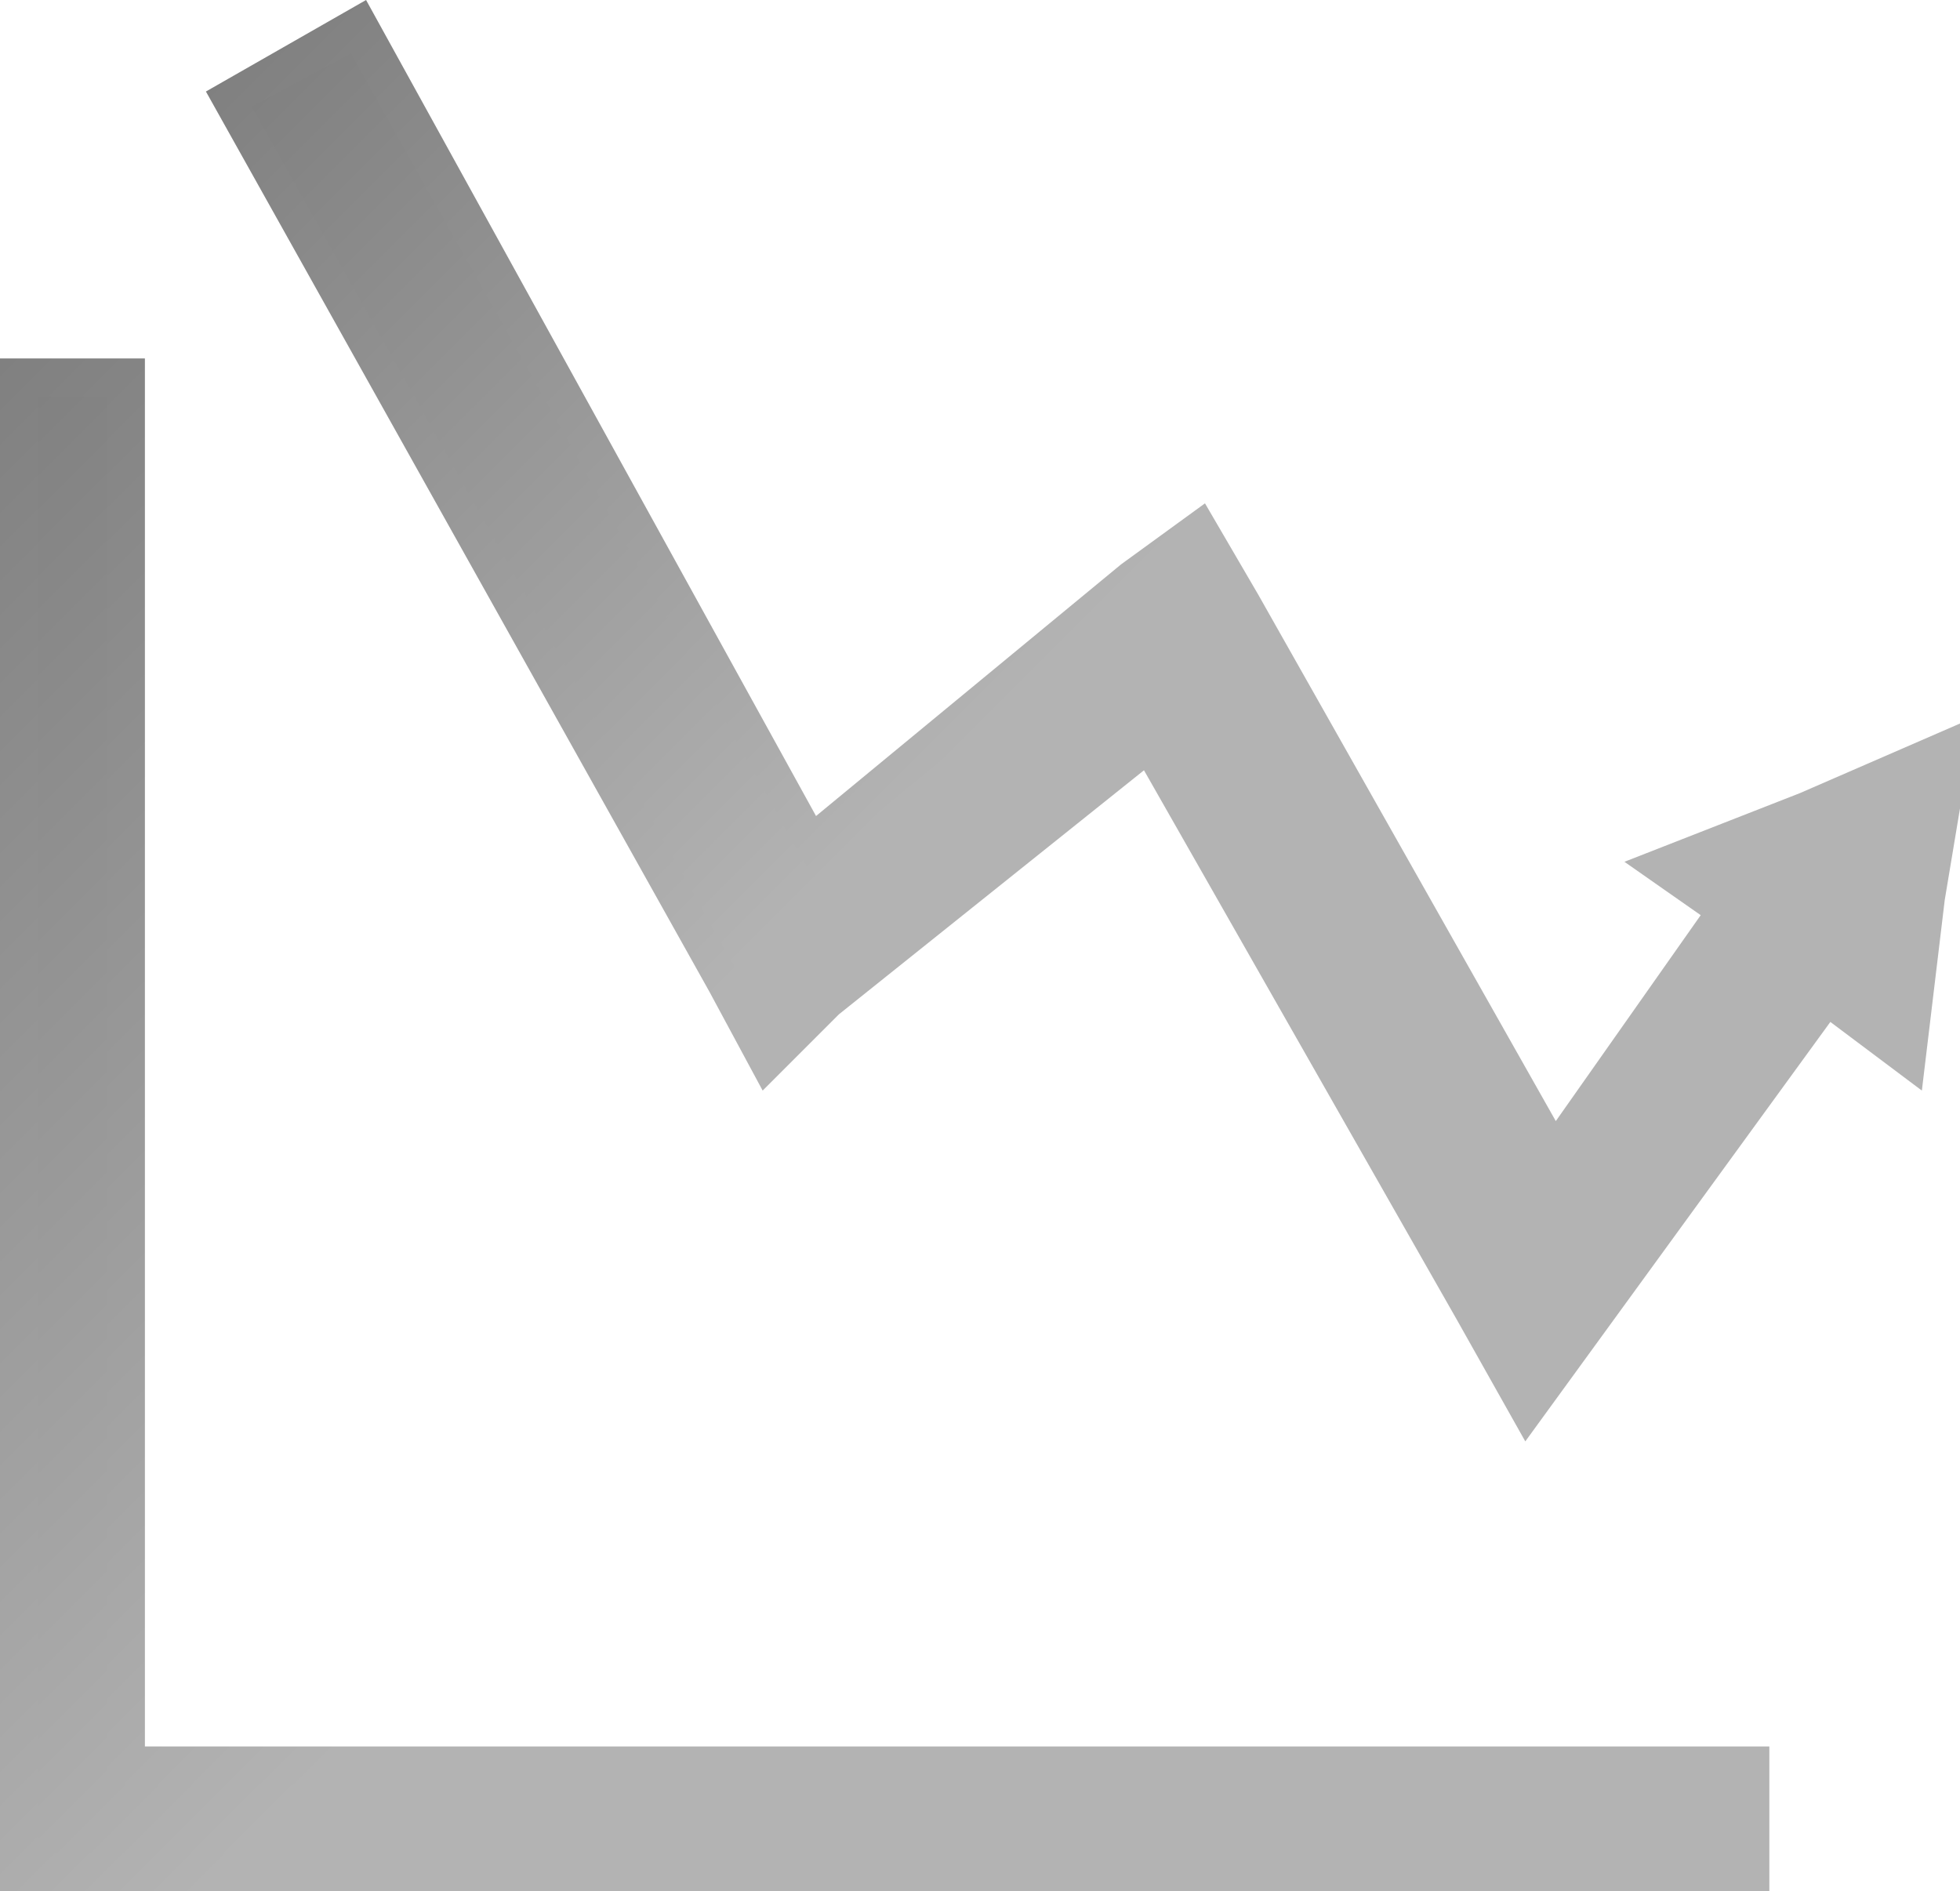 <?xml version="1.0" encoding="utf-8"?>
<!-- Generator: Adobe Illustrator 23.0.0, SVG Export Plug-In . SVG Version: 6.00 Build 0)  -->
<svg version="1.1" id="Layer_1" xmlns="http://www.w3.org/2000/svg" xmlns:xlink="http://www.w3.org/1999/xlink" x="0px" y="0px"
	 viewBox="0 0 25.7 24.8" style="enable-background:new 0 0 25.7 24.8;" xml:space="preserve">
<style type="text/css">
	.st0{fill:url(#SVGID_1_);}
	.st1{fill:url(#SVGID_2_);}
	.st2{fill:url(#SVGID_3_);}
	.st3{fill:url(#SVGID_4_);}
	.st4{fill:url(#SVGID_5_);}
	.st5{fill:url(#SVGID_6_);}
	.st6{fill:url(#SVGID_7_);}
	.st7{fill:url(#SVGID_8_);}
	.st8{fill:url(#SVGID_9_);}
	.st9{fill:url(#SVGID_10_);}
</style>
<g>
	<g>
		<linearGradient id="SVGID_1_" gradientUnits="userSpaceOnUse" x1="-3.522" y1="8.729" x2="17.66" y2="29.912">
			<stop  offset="0" style="stop-color:#808080"/>
			<stop  offset="0.525" style="stop-color:#B3B3B3"/>
			<stop  offset="1" style="stop-color:#B3B3B3"/>
		</linearGradient>
		<polygon class="st0" points="1.7,5 1.7,23.1 23,23.1 23,24.6 1,24.6 0.2,24.6 0.2,23.9 0.2,5 		"/>
		<linearGradient id="SVGID_2_" gradientUnits="userSpaceOnUse" x1="-3.772" y1="8.479" x2="17.911" y2="30.162">
			<stop  offset="0" style="stop-color:#808080"/>
			<stop  offset="0.525" style="stop-color:#B3B3B3"/>
			<stop  offset="1" style="stop-color:#B3B3B3"/>
		</linearGradient>
		<path class="st1" d="M23.2,24.8H0V4.7h1.9v18.2h21.3V24.8z M0.5,24.3h22.2v-0.9H1.4V5.2H0.5V24.3z"/>
	</g>
	<g>
		<linearGradient id="SVGID_3_" gradientUnits="userSpaceOnUse" x1="5.099" y1="-0.821" x2="22.303" y2="16.383">
			<stop  offset="0" style="stop-color:#808080"/>
			<stop  offset="0.525" style="stop-color:#B3B3B3"/>
			<stop  offset="1" style="stop-color:#B3B3B3"/>
		</linearGradient>
		<polygon class="st2" points="4.7,0.3 10.5,11.1 14.8,7.6 15.6,7 16.1,7.9 20.3,15.1 22.5,11.9 21.7,11.3 23.6,10.6 25.4,9.7 
			25.1,11.7 24.9,13.8 24,13.1 20.9,17.3 20.1,18.4 19.3,17.2 15.1,9.7 10.9,13.2 10,13.9 9.5,12.8 3,1.3 		"/>
		<linearGradient id="SVGID_4_" gradientUnits="userSpaceOnUse" x1="4.944" y1="-1.102" x2="22.705" y2="16.659">
			<stop  offset="0" style="stop-color:#808080"/>
			<stop  offset="0.525" style="stop-color:#B3B3B3"/>
			<stop  offset="1" style="stop-color:#B3B3B3"/>
		</linearGradient>
		<path class="st3" d="M20,18.9l-0.9-1.6L15,10.1l-4,3.2L10,14.3L9.3,13L2.7,1.2L4.8,0l5.9,10.7l4-3.3l1.1-0.8l0.7,1.2l3.9,6.9
			l1.9-2.7l-1-0.7l2.3-0.9l2.3-1l-0.4,2.4l-0.3,2.5L24,13.4L20,18.9z M15.2,9.4l4.9,8.6l3.9-5.3l0.8,0.6l0.2-1.6l0.2-1.5l-1.4,0.6
			l-1.5,0.6l0.7,0.5l-2.6,3.7l-4.7-8.3l-0.6,0.4l-4.5,3.7L4.6,0.7L3.3,1.4l6.4,11.4l0.4,0.8l0.6-0.5L15.2,9.4z"/>
	</g>
</g>
</svg>
